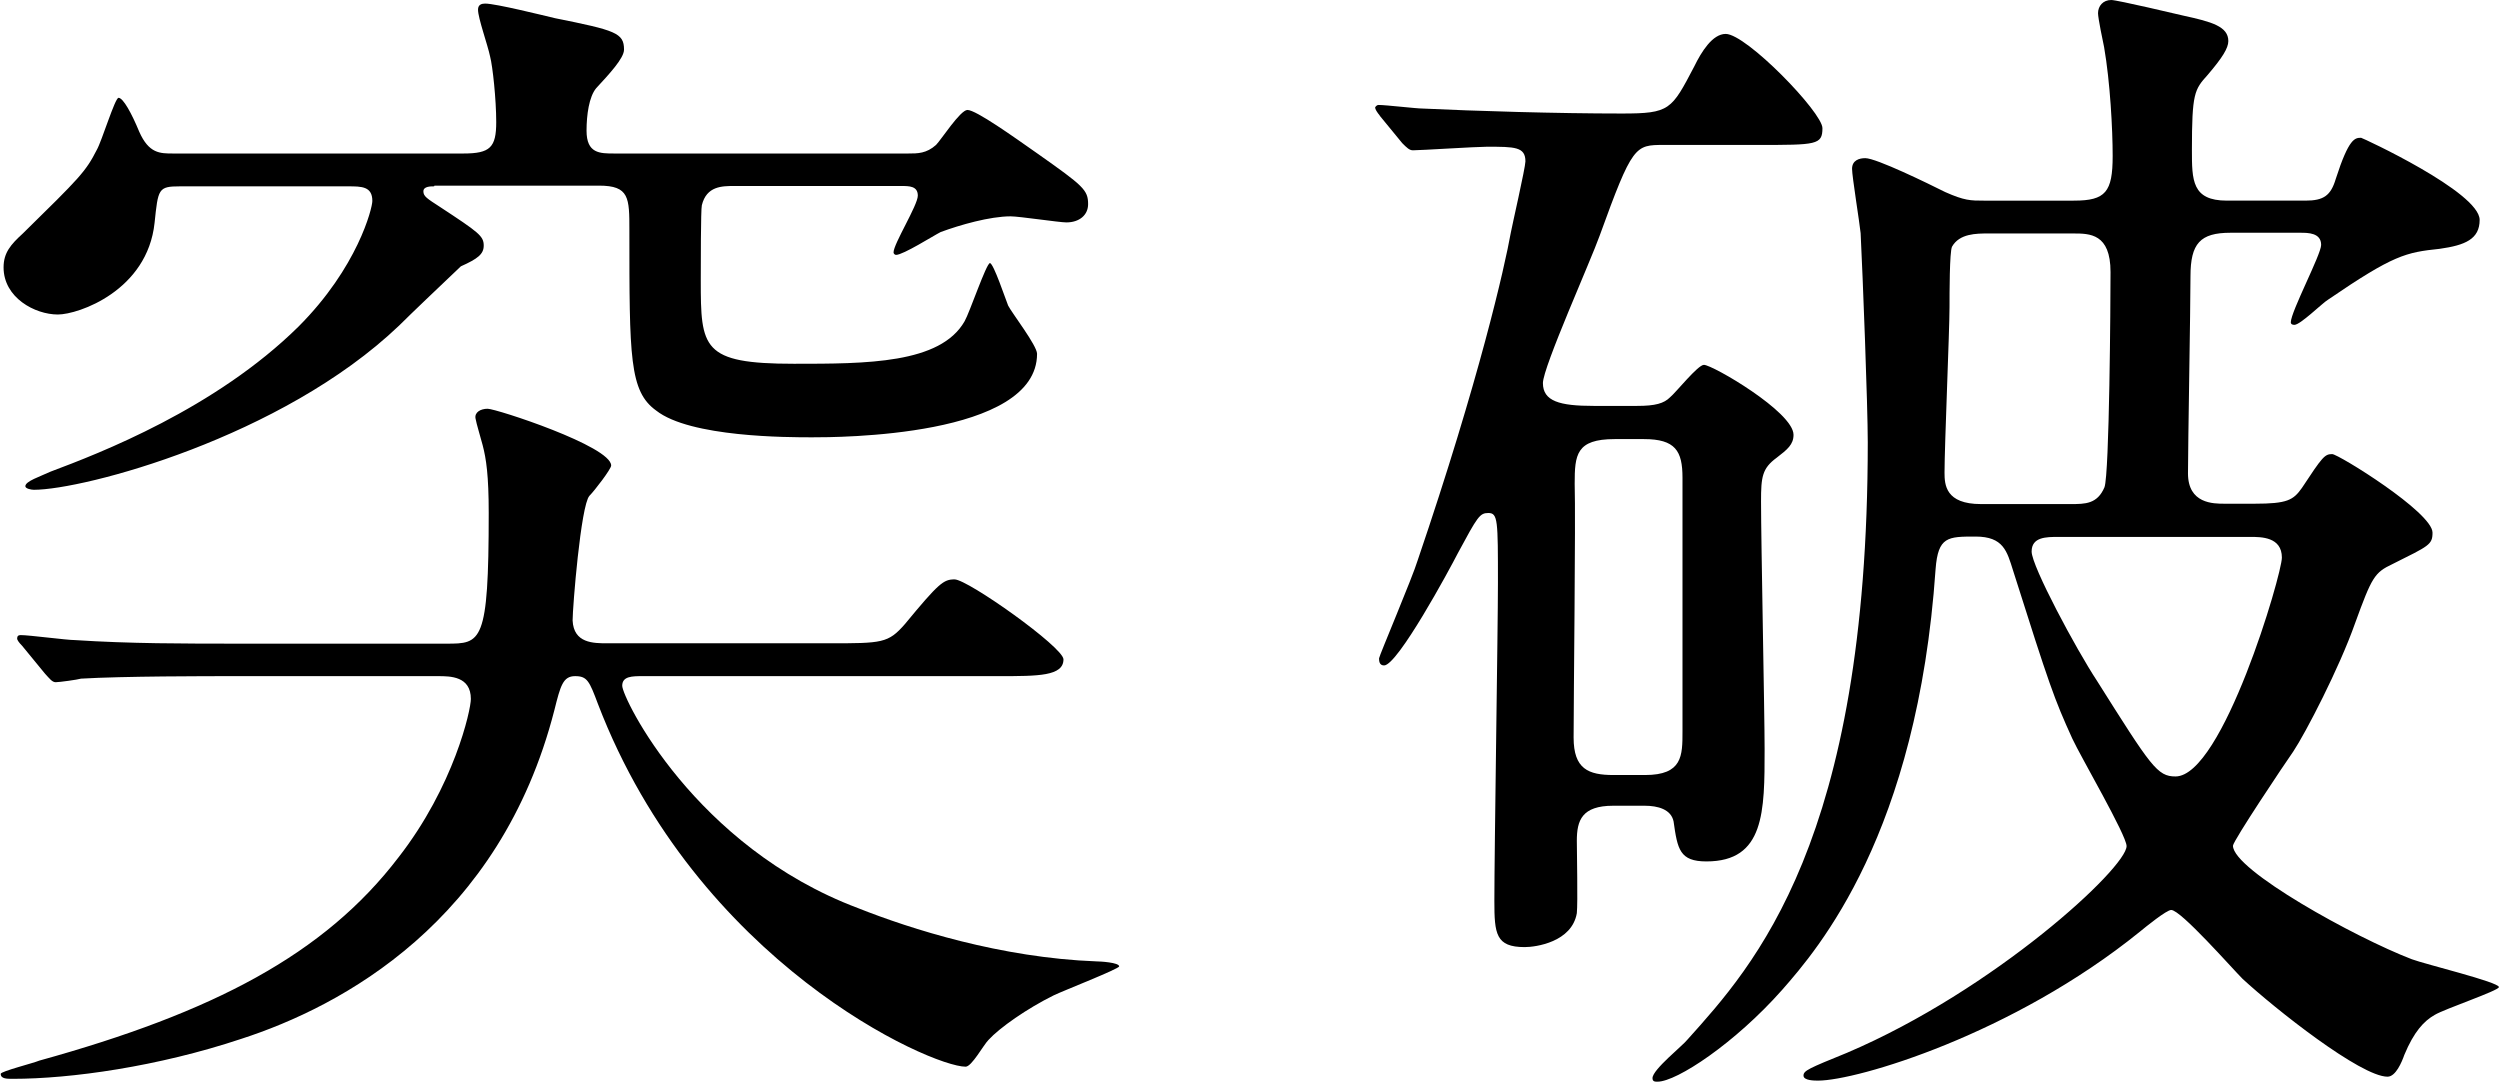 <?xml version="1.0" encoding="UTF-8"?>
<svg id="_レイヤー_2" data-name="レイヤー 2" xmlns="http://www.w3.org/2000/svg" viewBox="0 0 70.03 30.32">
  <g id="_レイヤー_1-2" data-name="レイヤー 1">
    <g>
      <path d="M6.57,18.94c-.78,0-3.12,0-4.3.07-.1.03-.61.1-.71.1s-.17-.1-.3-.24l-.64-.78c-.1-.1-.14-.17-.14-.2,0-.07.03-.1.1-.1.24,0,1.29.14,1.52.14,1.52.1,3.05.1,4.64.1h5.76c.98,0,1.19,0,1.19-3.66,0-1.05-.07-1.52-.17-1.9-.07-.27-.17-.58-.2-.75-.03-.17.14-.27.34-.27.24,0,3.46,1.05,3.46,1.59,0,.1-.47.71-.61.85-.24.27-.47,3.12-.47,3.49.03.64.58.64.98.64h6.2c1.49,0,1.66,0,2.13-.54.95-1.15,1.08-1.25,1.39-1.25.37,0,3.05,1.9,3.05,2.24,0,.47-.71.47-1.79.47h-9.99c-.3,0-.58,0-.58.27,0,.34,2.03,4.51,6.61,6.23,1.46.58,4,1.39,6.67,1.49.1,0,.64.03.64.14,0,.07-1.56.68-1.83.81-.75.37-1.52.91-1.83,1.25-.14.14-.47.75-.64.75-.98,0-7.52-2.91-10.3-10.16-.24-.64-.3-.78-.64-.78s-.41.27-.58.95c-1.52,5.93-5.96,8.3-8.77,9.21-2.34.78-4.78,1.12-6.4,1.12-.17,0-.34,0-.34-.14,0-.07.92-.3,1.08-.37,4.88-1.35,7.99-2.98,10.06-5.69,1.56-2,2.03-4.13,2.03-4.44,0-.64-.58-.64-.92-.64h-5.69ZM12.16,5.22c-.1,0-.3,0-.3.14s.1.2.47.44c1.08.71,1.22.81,1.22,1.08,0,.24-.17.37-.64.58-.61.58-1.39,1.32-1.73,1.66C7.89,12.26,2.34,13.72.95,13.72c-.07,0-.24-.03-.24-.1,0-.14.41-.27.71-.41,1.36-.51,4.61-1.76,6.94-4.06,1.66-1.66,2.07-3.32,2.07-3.52,0-.41-.3-.41-.68-.41h-4.71c-.61,0-.61.07-.71,1.02-.2,1.9-2.13,2.57-2.71,2.57-.64,0-1.52-.47-1.52-1.32,0-.41.2-.64.54-.95,1.59-1.56,1.76-1.73,2.07-2.34.14-.24.51-1.46.61-1.46.13,0,.37.44.58.95.27.61.58.61.95.61h8.13c.75,0,.92-.17.92-.88,0-.64-.1-1.56-.17-1.83-.07-.34-.34-1.08-.34-1.32,0-.14.1-.17.2-.17.3,0,1.66.34,1.96.41,1.69.34,1.93.41,1.93.88,0,.24-.41.68-.78,1.08-.2.24-.27.75-.27,1.19,0,.64.37.64.78.64h8.23c.27,0,.51,0,.78-.24.14-.14.68-.98.88-.98.24,0,1.29.75,1.96,1.22,1.29.91,1.42,1.02,1.42,1.42,0,.3-.24.51-.61.51-.2,0-1.32-.17-1.56-.17-.58,0-1.42.24-1.96.44-.2.1-1.05.64-1.25.64-.03,0-.07-.03-.07-.07,0-.24.68-1.32.68-1.59s-.24-.27-.47-.27h-4.67c-.34,0-.78,0-.91.54-.03.1-.03,1.76-.03,2.1,0,1.9.03,2.34,2.61,2.34,2.03,0,4.1,0,4.78-1.19.14-.24.61-1.63.71-1.63s.44,1.02.51,1.19c.1.2.81,1.12.81,1.35,0,2.34-5.62,2.34-6.3,2.34s-3.42,0-4.37-.75c-.75-.54-.75-1.49-.75-5.05,0-.91,0-1.25-.85-1.25h-4.61Z"/>
      <path d="M38.66,3.25q-.14-.17-.14-.24s.03-.07.1-.07c.2,0,1.05.1,1.22.1,1.46.07,3.79.14,5.59.14,1.35,0,1.39-.1,2.03-1.32.2-.41.51-.91.88-.91.58,0,2.71,2.2,2.71,2.64,0,.47-.17.47-1.8.47h-2.64c-.81,0-.88,0-1.8,2.54-.24.68-1.59,3.69-1.59,4.13,0,.51.47.64,1.42.64h1.22c.51,0,.75-.07.92-.24.17-.14.78-.91.95-.91.24,0,2.51,1.32,2.51,1.96,0,.27-.17.41-.47.64-.41.3-.44.54-.44,1.22,0,1.12.1,5.96.1,6.94,0,1.76,0,3.15-1.63,3.15-.75,0-.81-.34-.92-1.12-.07-.34-.44-.44-.81-.44h-.88c-.88,0-1.02.41-1.02.98,0,.34.03,1.73,0,2.03-.14.81-1.15.95-1.46.95-.81,0-.85-.37-.85-1.29,0-1.42.1-7.66.1-8.91,0-1.76,0-1.96-.27-1.96-.24,0-.3.1-.85,1.12-.24.47-1.69,3.15-2.07,3.15-.14,0-.14-.14-.14-.2s.95-2.3,1.08-2.74c1.73-5.08,2.44-8.23,2.61-9.18.03-.17.41-1.83.41-2,0-.41-.3-.41-1.08-.41-.3,0-1.86.1-2.07.1-.1,0-.17-.07-.3-.2l-.64-.78ZM45.23,12.3c-1.08,0-1.12.44-1.12,1.25.03,1.02-.03,6-.03,7.11,0,.88.41,1.05,1.12,1.05h.88c1.05,0,1.05-.54,1.05-1.22v-7.11c0-.75-.2-1.08-1.08-1.08h-.81ZM58.1,5.62c.88,0,1.08-.24,1.08-1.25,0-.75-.07-2.07-.24-3.05-.03-.14-.17-.81-.17-.95,0-.2.14-.37.37-.37.17,0,1.9.41,2.03.44.78.17,1.25.3,1.25.71,0,.2-.17.47-.58.95-.37.41-.44.51-.44,2.1,0,.85,0,1.42.98,1.42h2.2c.51,0,.71-.14.85-.61.37-1.15.54-1.15.71-1.15.03,0,3.32,1.52,3.32,2.3,0,.54-.41.71-1.12.81-.95.1-1.29.17-3.12,1.42-.17.1-.78.71-.95.71-.07,0-.1-.03-.1-.07,0-.3.85-1.9.85-2.17,0-.34-.37-.34-.58-.34h-1.96c-.85,0-1.12.3-1.12,1.22,0,.85-.07,4.74-.07,5.52,0,.85.71.85,1.02.85h.85c.91,0,1.08-.1,1.32-.44.58-.88.64-.95.85-.95.17,0,2.81,1.63,2.81,2.2,0,.34-.1.37-1.12.88-.51.24-.58.37-1.05,1.66-.44,1.25-1.39,3.08-1.73,3.59-.24.34-1.69,2.51-1.69,2.64,0,.68,3.42,2.57,5.01,3.18.37.14,2.44.64,2.44.78,0,.1-1.52.61-1.8.78-.3.17-.58.47-.85,1.12-.07.2-.24.61-.47.61-.75,0-3.15-1.9-4.06-2.74-.3-.3-1.73-1.93-2-1.93-.13,0-.71.47-.88.61-3.56,2.88-7.93,4.17-9.01,4.17-.1,0-.41,0-.41-.14s.14-.2,1.22-.64c4.13-1.76,7.83-5.18,7.83-5.79,0-.3-1.29-2.51-1.52-3.01-.51-1.12-.64-1.49-1.66-4.71-.17-.54-.27-.95-1.05-.95s-1.05,0-1.12.91c-.51,7.42-3.29,10.64-4.3,11.79-1.32,1.49-2.95,2.57-3.49,2.57-.07,0-.14,0-.14-.1,0-.24.85-.91.98-1.08,1.86-2.07,5.05-5.56,5.05-16.73,0-1.02-.14-4.67-.2-5.86-.03-.3-.24-1.59-.24-1.8,0-.24.2-.3.37-.3.31,0,1.76.71,2.24.95.54.24.71.24,1.08.24h2.51ZM55.7,6.54c-.34,0-.81,0-1.02.37-.07.14-.07,1.32-.07,1.69,0,.64-.14,3.9-.14,4.64,0,.34.03.88,1.02.88h2.51c.41,0,.75,0,.95-.47.14-.37.17-5.22.17-6.03,0-1.08-.58-1.08-1.05-1.08h-2.37ZM57.66,15.04c-.34,0-.75,0-.75.41s1.25,2.74,1.83,3.62c1.52,2.41,1.69,2.68,2.2,2.68,1.32,0,2.98-5.66,2.98-6.13,0-.58-.58-.58-.88-.58h-5.39Z"/>
    </g>
  </g>
</svg>
